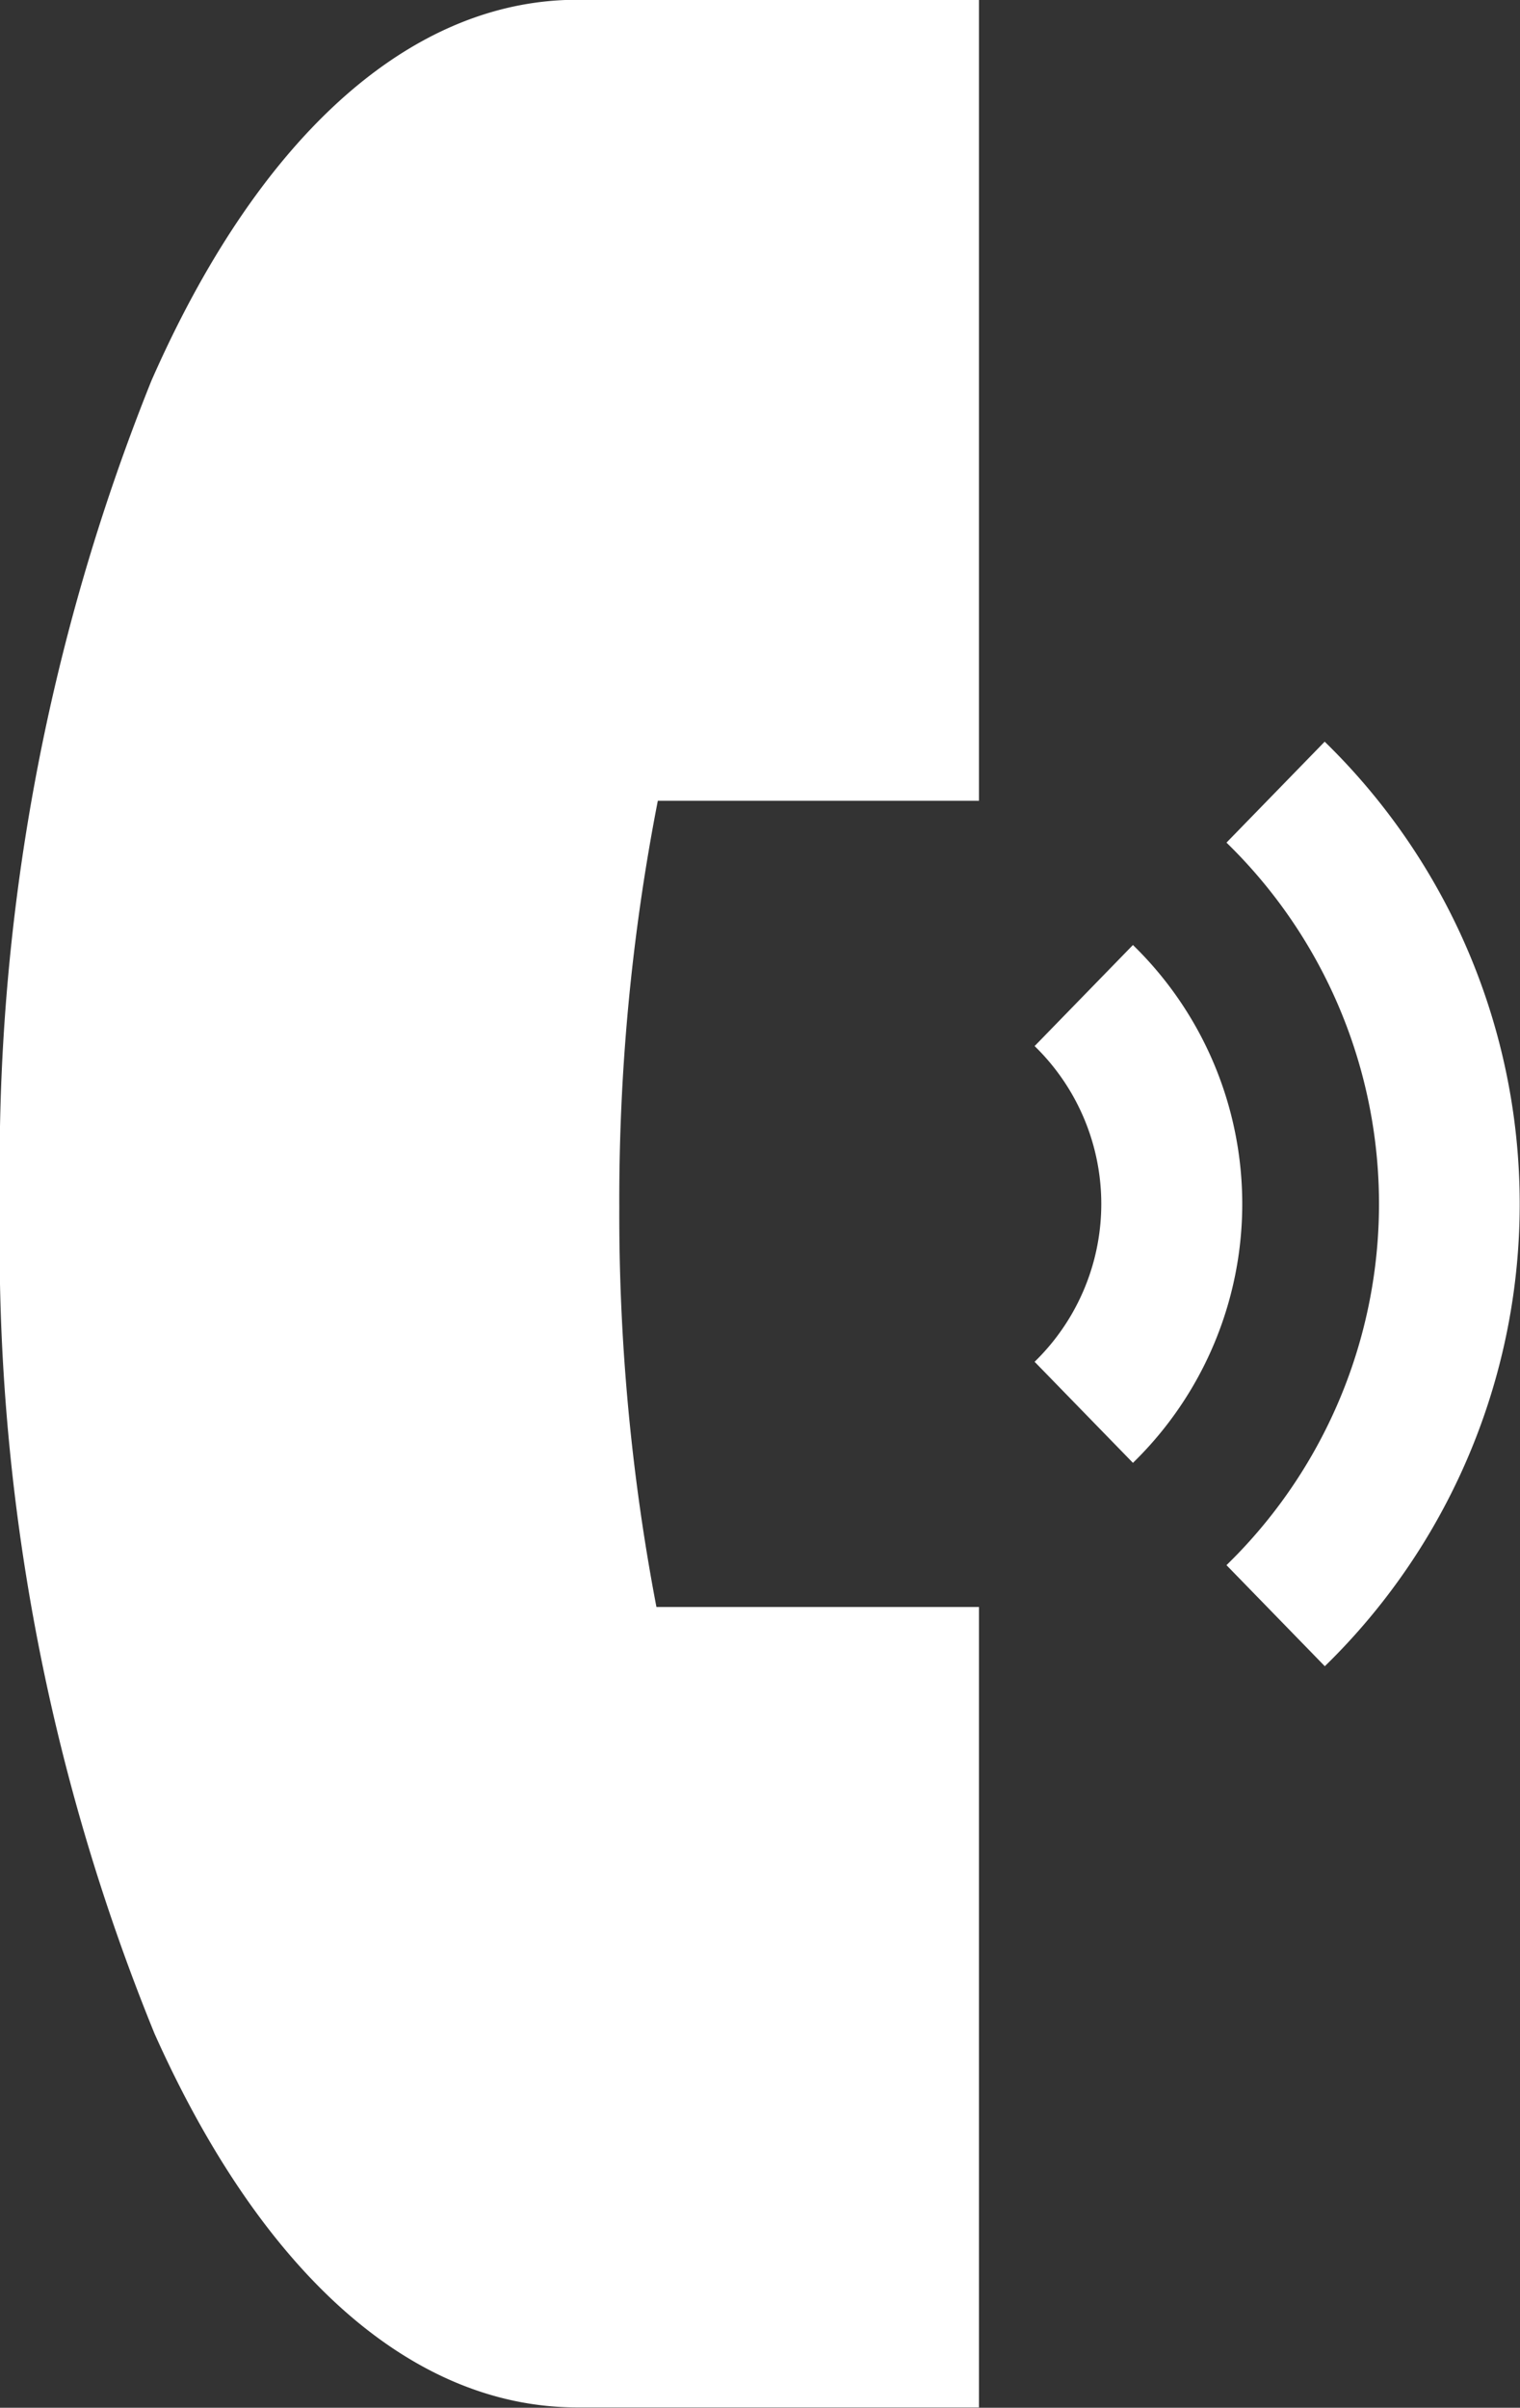 <svg id="Gruppe_326" data-name="Gruppe 326" xmlns="http://www.w3.org/2000/svg" width="17.436" height="27.609" viewBox="0 0 17.436 27.609">
  <rect x="0" y="0" width="17.436" height="27.609" fill="#333333" stroke="none"/>
  <g id="Gruppe_310" data-name="Gruppe 310" transform="translate(0)">
    <path id="Pfad_310" data-name="Pfad 310" d="M356.355,157.683l-1.128,1.159a5.779,5.779,0,0,1,0,8.285l1.128,1.159a7.4,7.4,0,0,0,0-10.6Z" transform="translate(-341.158 -149.18)" fill="#fff"/>
    <path id="Pfad_311" data-name="Pfad 311" d="M315.543,200.941l-1.128,1.159a2.524,2.524,0,0,1,0,3.62l1.128,1.159a4.142,4.142,0,0,0,0-5.938Z" transform="translate(-302.547 -190.105)" fill="#fff"/>
    <path id="Pfad_312" data-name="Pfad 312" d="M100.818,0c-1.856.073-3.543,1.624-4.748,4.365A24.114,24.114,0,0,0,94.333,13.8a23.98,23.98,0,0,0,1.773,9.52c1.236,2.763,2.958,4.285,4.849,4.285h4.608V18.427h-3.7a23.938,23.938,0,0,1-.426-4.582,23.876,23.876,0,0,1,.442-4.663h3.684V0h-4.744Z" transform="translate(-94.333)" fill="#fff"/>
  </g>
</svg>
